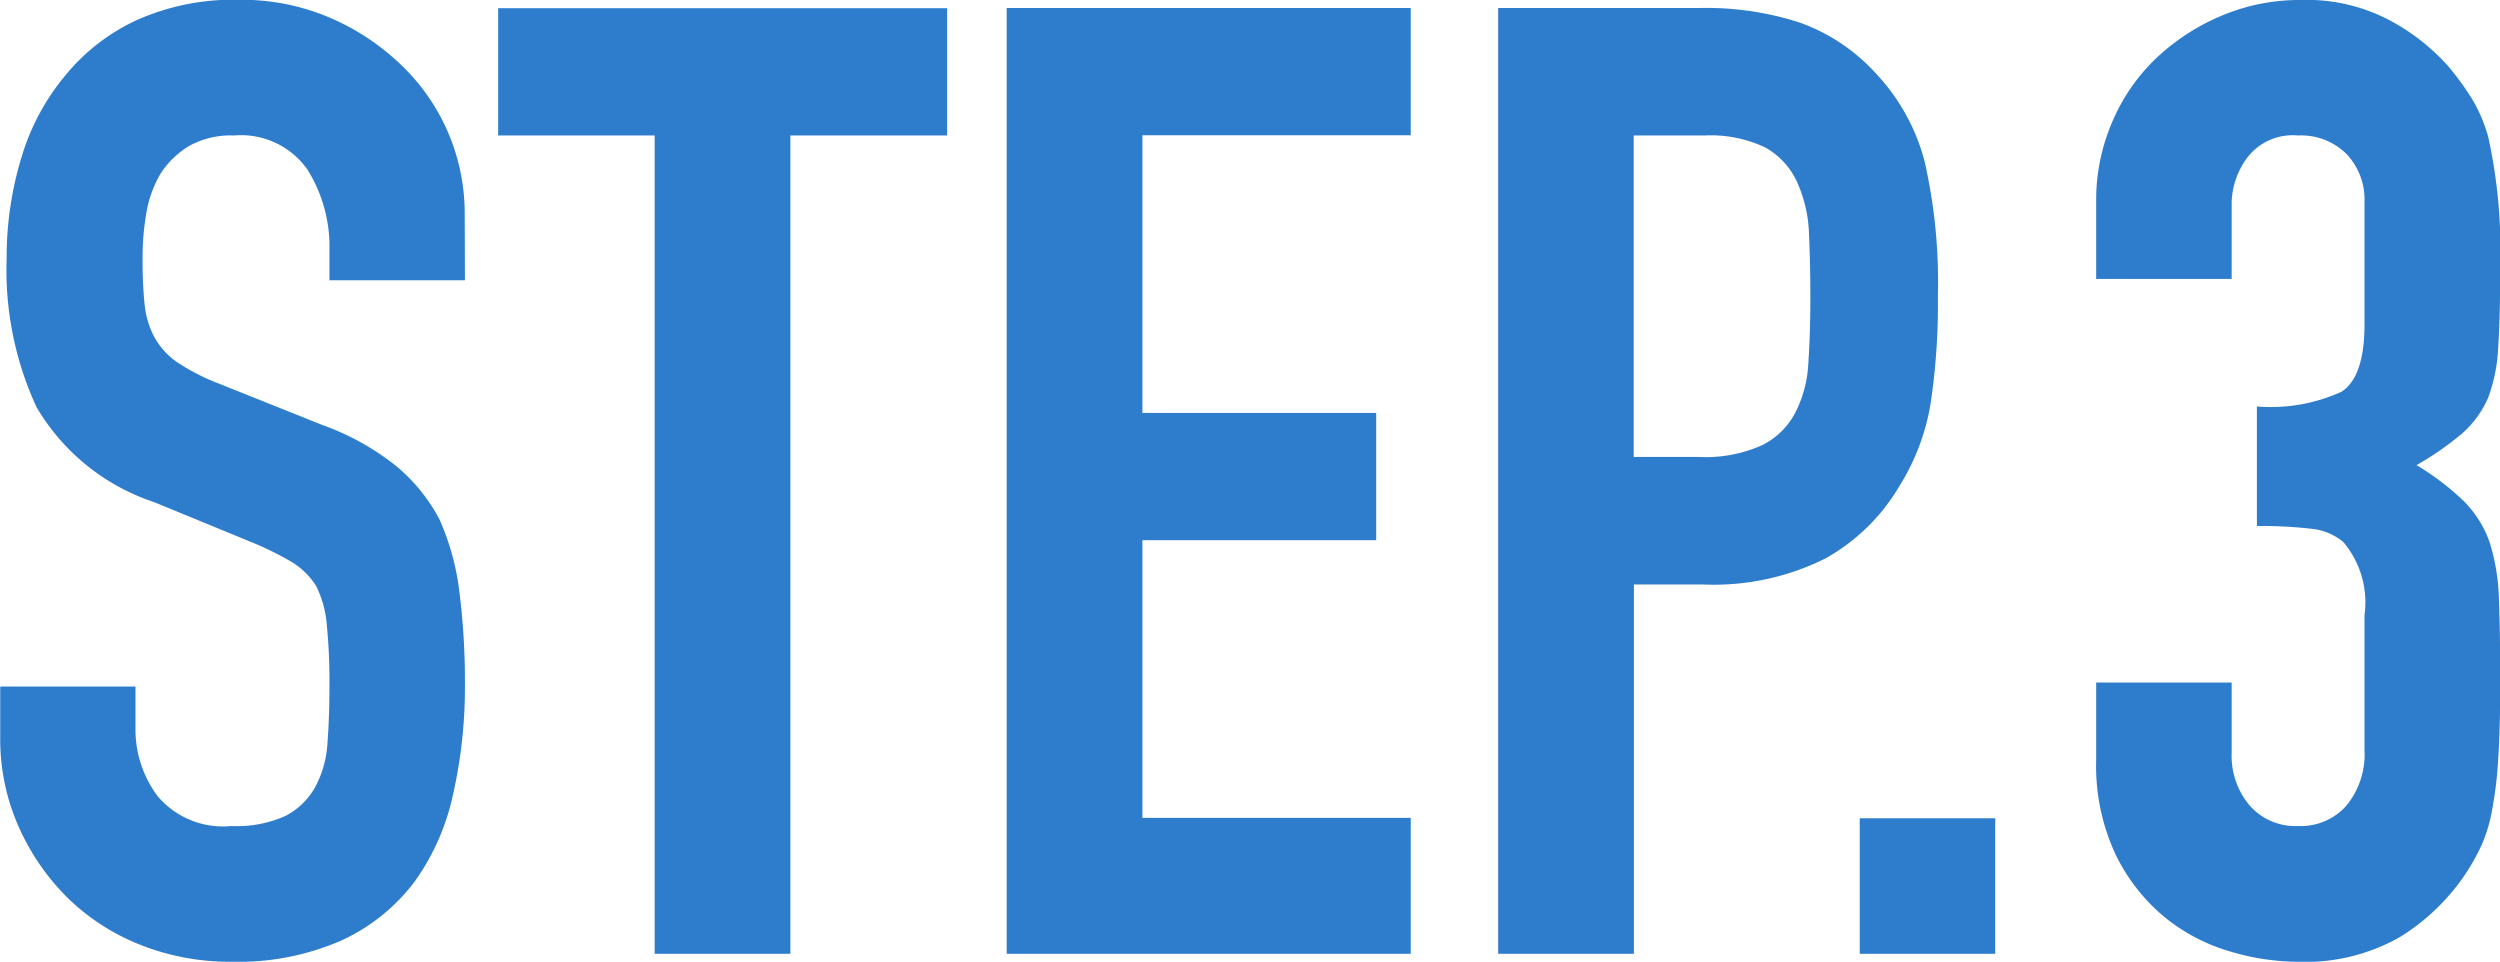 <?xml version="1.0" encoding="UTF-8"?> <svg xmlns="http://www.w3.org/2000/svg" width="45.168" height="17.376" viewBox="0 0 45.168 17.376"><path id="パス_4060" data-name="パス 4060" d="M9.072-12.168H6.624v-.552a2.614,2.614,0,0,0-.4-1.452A1.465,1.465,0,0,0,4.9-14.784a1.54,1.54,0,0,0-.816.192,1.609,1.609,0,0,0-.5.48,2.03,2.03,0,0,0-.264.708,4.622,4.622,0,0,0-.072.828,8.115,8.115,0,0,0,.036.84,1.6,1.6,0,0,0,.18.6,1.335,1.335,0,0,0,.42.456,3.858,3.858,0,0,0,.756.384L6.5-9.552a4.641,4.641,0,0,1,1.32.732,3.164,3.164,0,0,1,.792.972,4.543,4.543,0,0,1,.36,1.308,12.944,12.944,0,0,1,.1,1.668,8.8,8.8,0,0,1-.216,2A4.222,4.222,0,0,1,8.16-1.3,3.455,3.455,0,0,1,6.84-.24,4.656,4.656,0,0,1,4.848.144,4.358,4.358,0,0,1,3.192-.168a3.939,3.939,0,0,1-1.32-.864A4.2,4.2,0,0,1,1-2.316a3.9,3.9,0,0,1-.324-1.6v-.912H3.12v.768a2,2,0,0,0,.4,1.212,1.543,1.543,0,0,0,1.332.54,2.148,2.148,0,0,0,.972-.18A1.292,1.292,0,0,0,6.36-3a1.9,1.9,0,0,0,.228-.8q.036-.468.036-1.044a10.345,10.345,0,0,0-.048-1.1,1.9,1.9,0,0,0-.192-.7A1.349,1.349,0,0,0,5.94-7.08a5.69,5.69,0,0,0-.732-.36L3.456-8.16A3.88,3.88,0,0,1,1.332-9.876a5.9,5.9,0,0,1-.54-2.676,6.208,6.208,0,0,1,.264-1.824,4.149,4.149,0,0,1,.792-1.488,3.63,3.63,0,0,1,1.284-1,4.286,4.286,0,0,1,1.86-.372A4.061,4.061,0,0,1,6.66-16.9a4.3,4.3,0,0,1,1.308.888,3.708,3.708,0,0,1,1.1,2.64ZM12.5,0V-14.784H9.672v-2.3h8.112v2.3H14.952V0Zm6.36,0V-17.088h7.3v2.3H21.312v5.016h4.224v2.3H21.312v5.016H26.16V0Zm8.88,0V-17.088h3.672a5.459,5.459,0,0,1,1.776.264,3.407,3.407,0,0,1,1.392.936,3.66,3.66,0,0,1,.864,1.572,9.831,9.831,0,0,1,.24,2.436,12.083,12.083,0,0,1-.132,1.944,4.064,4.064,0,0,1-.564,1.488A3.573,3.573,0,0,1,33.648-7.14a4.523,4.523,0,0,1-2.208.468H30.192V0Zm2.448-14.784v5.808h1.176a2.5,2.5,0,0,0,1.152-.216,1.359,1.359,0,0,0,.6-.6,2.193,2.193,0,0,0,.228-.888q.036-.528.036-1.176,0-.6-.024-1.14a2.466,2.466,0,0,0-.216-.948,1.363,1.363,0,0,0-.576-.624,2.287,2.287,0,0,0-1.1-.216ZM34.272,0V-2.448H36.72V0Zm7.176-9.888a3.094,3.094,0,0,0,1.524-.264q.42-.264.42-1.224v-2.208a1.193,1.193,0,0,0-.324-.864,1.16,1.16,0,0,0-.876-.336,1.033,1.033,0,0,0-.924.408,1.417,1.417,0,0,0-.276.792v1.392H38.544v-1.416a3.557,3.557,0,0,1,.288-1.416,3.443,3.443,0,0,1,.792-1.152,3.936,3.936,0,0,1,1.176-.768,3.617,3.617,0,0,1,1.44-.288,3.2,3.2,0,0,1,1.668.4,3.841,3.841,0,0,1,1,.8,5.244,5.244,0,0,1,.42.576,2.8,2.8,0,0,1,.3.7,9.57,9.57,0,0,1,.216,2.352q0,.888-.036,1.44a3.012,3.012,0,0,1-.18.912,1.824,1.824,0,0,1-.468.648,5.551,5.551,0,0,1-.828.576,4.649,4.649,0,0,1,.876.672,1.976,1.976,0,0,1,.444.72,3.719,3.719,0,0,1,.168,1.02q.024.588.024,1.5,0,.84-.036,1.392a7.162,7.162,0,0,1-.108.912,2.845,2.845,0,0,1-.192.648,3.95,3.95,0,0,1-.312.552A3.878,3.878,0,0,1,44.028-.3a3.46,3.46,0,0,1-1.86.444,4.315,4.315,0,0,1-1.224-.192,3.337,3.337,0,0,1-1.176-.624A3.388,3.388,0,0,1,38.892-1.8a3.783,3.783,0,0,1-.348-1.7V-4.9h2.448v1.272a1.391,1.391,0,0,0,.324.948,1.1,1.1,0,0,0,.876.372,1.1,1.1,0,0,0,.876-.372,1.463,1.463,0,0,0,.324-1V-6.12a1.684,1.684,0,0,0-.384-1.32,1.068,1.068,0,0,0-.588-.24,7.9,7.9,0,0,0-.972-.048Z" transform="translate(-0.672 17.232)" fill="#2e7dcc"></path></svg> 